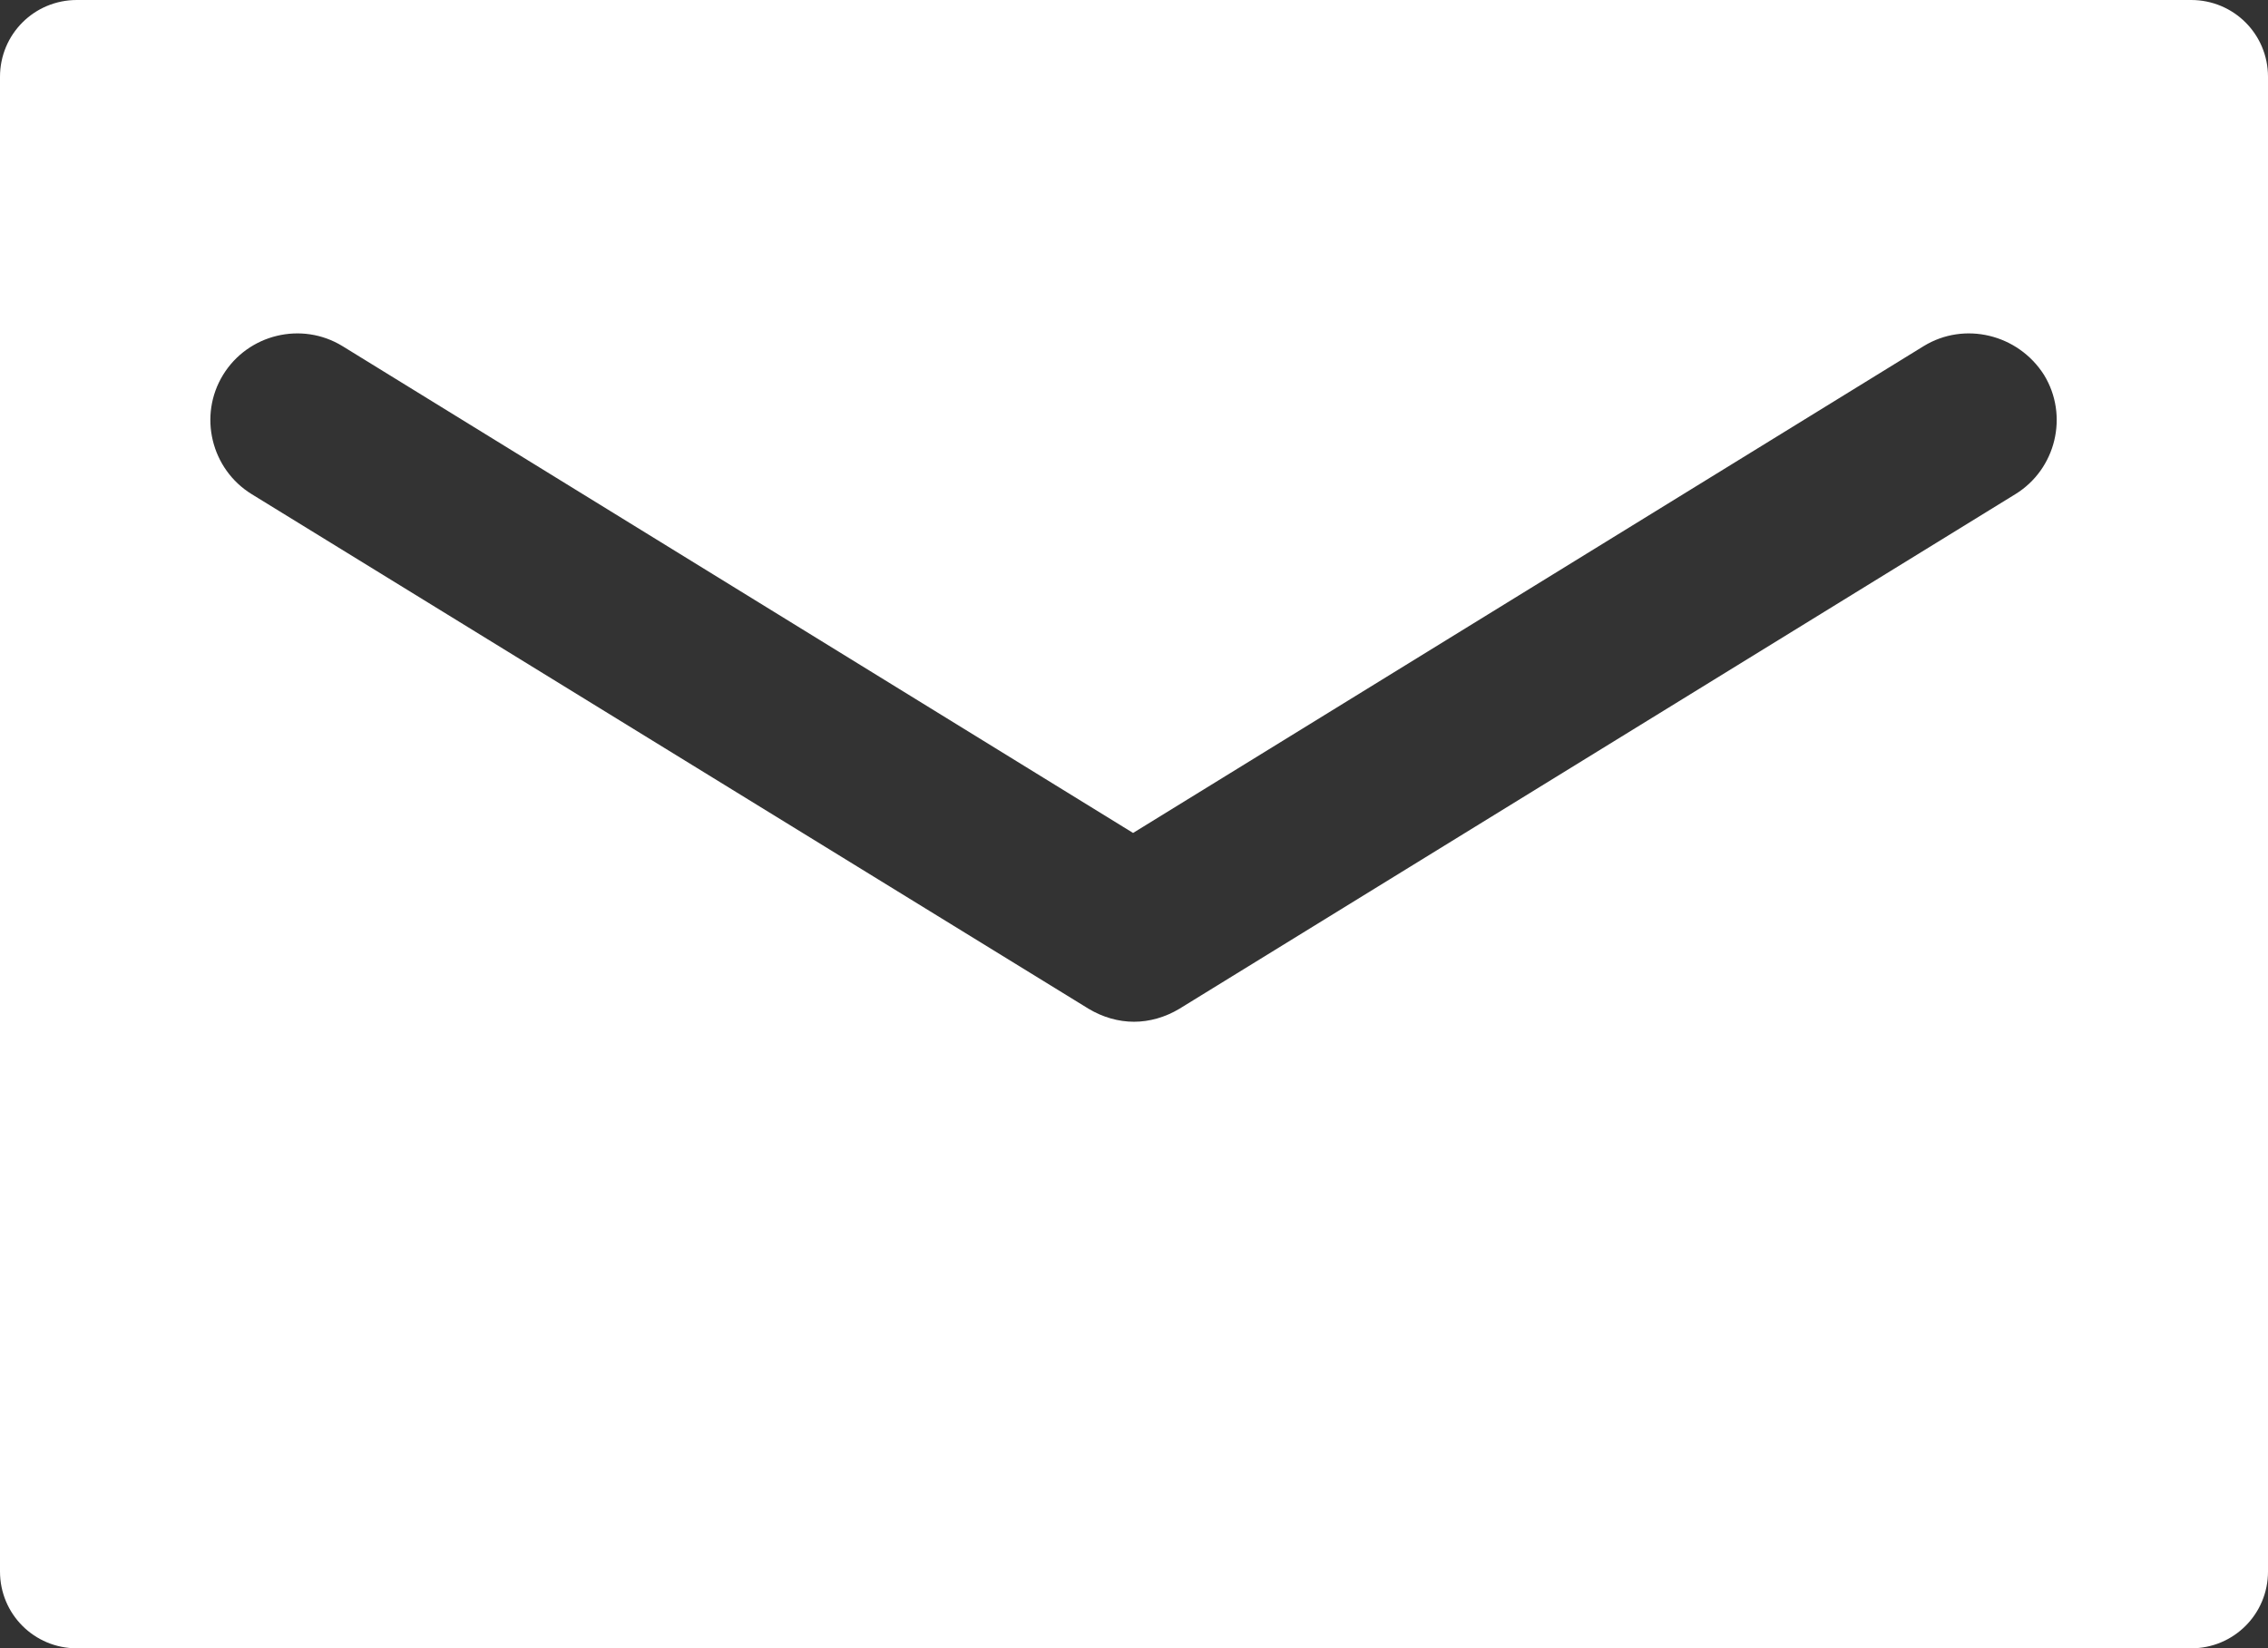 <?xml version="1.0" encoding="UTF-8"?><svg id="_レイヤー_2" xmlns="http://www.w3.org/2000/svg" viewBox="0 0 24.5 17.81"><rect x="0" y="0" width="24.5" height="17.81" fill="#333333" stroke="none"/><defs><style>.cls-1{fill:#fff;}</style></defs><g id="_レイヤー_1-2"><path class="cls-1" d="m23.67,0H.83c-.46,0-.83.37-.83.83v16.15c0,.46.37.83.83.83h22.84c.46,0,.83-.37.83-.83V.83c0-.46-.37-.83-.83-.83Zm-1.9,5.34l-9.03,5.56c-.15.09-.32.14-.49.14s-.34-.05-.49-.14L2.72,5.34c-.44-.27-.58-.85-.31-1.29.27-.44.85-.58,1.29-.31l8.54,5.26,8.54-5.26c.44-.27,1.02-.13,1.3.31.27.44.13,1.02-.31,1.29Z"/></g></svg>
